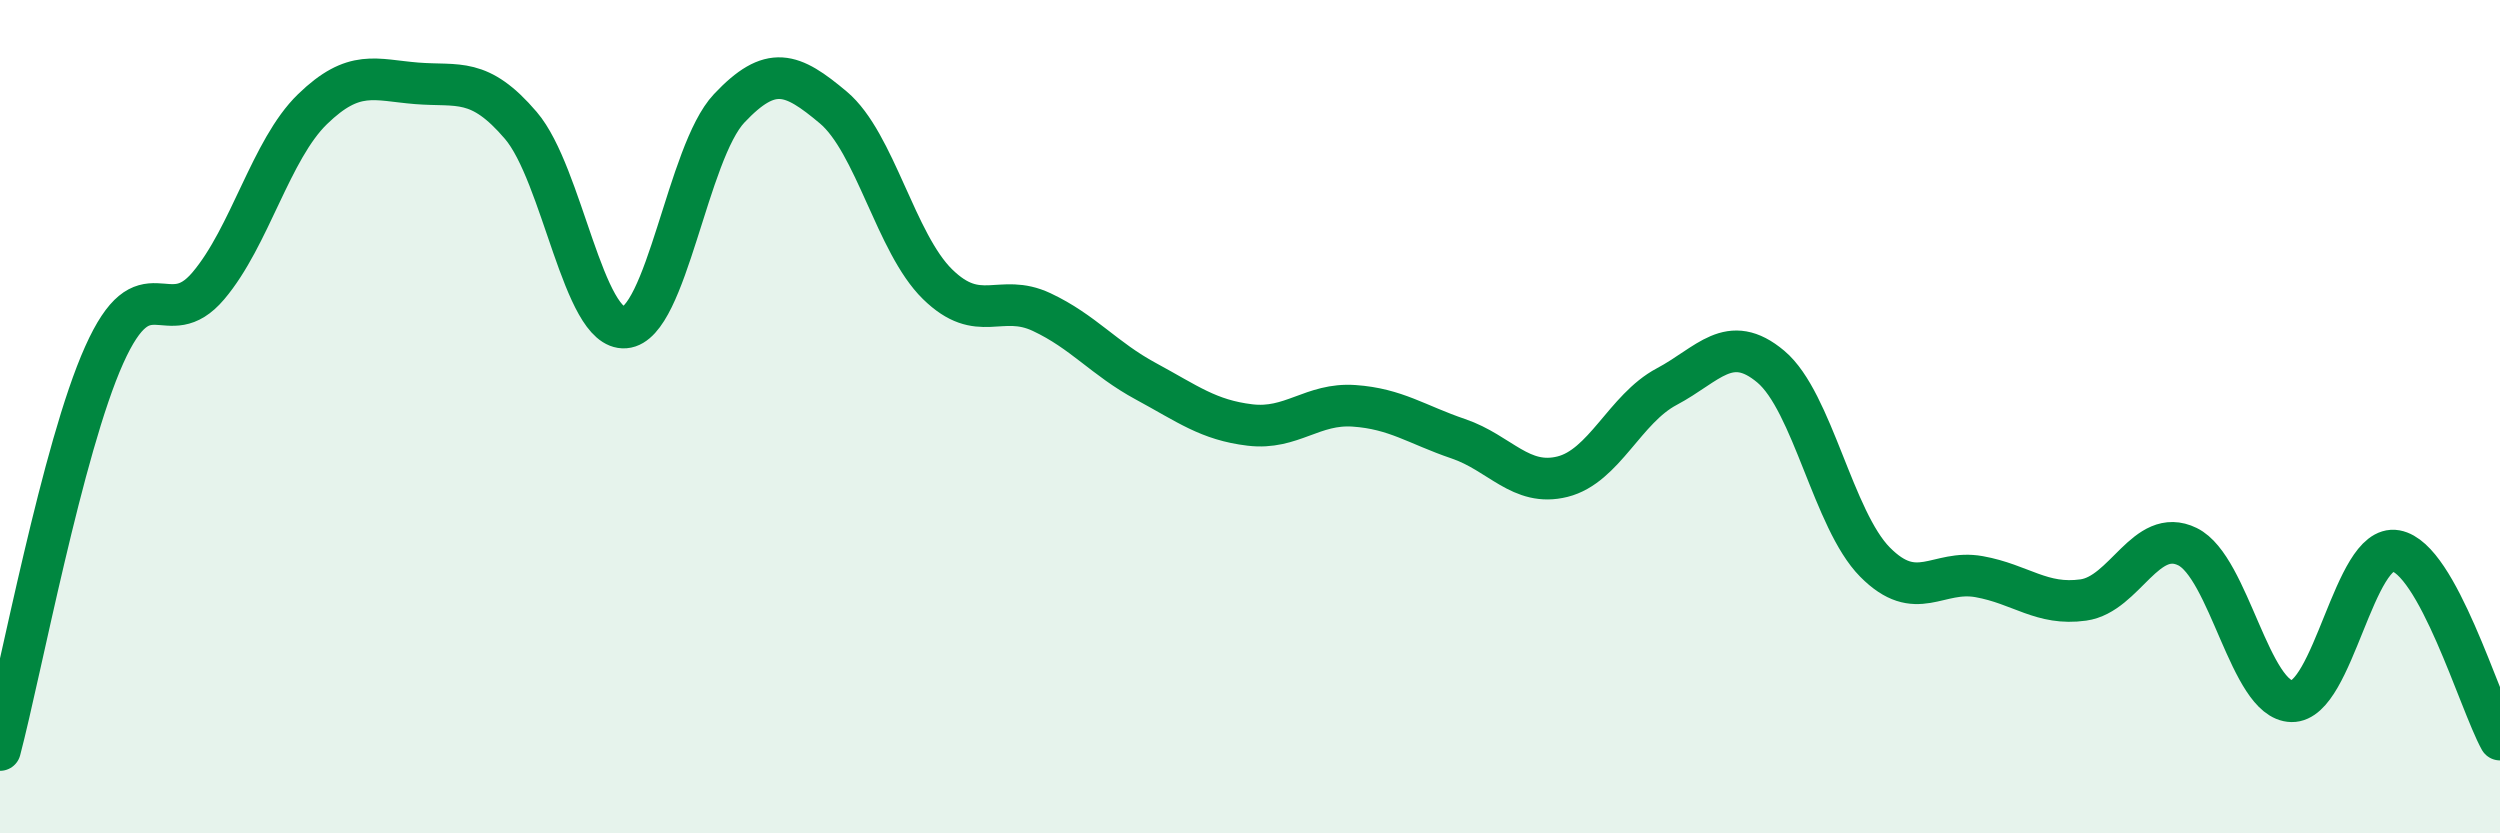 
    <svg width="60" height="20" viewBox="0 0 60 20" xmlns="http://www.w3.org/2000/svg">
      <path
        d="M 0,18 C 0.5,16.1 1.5,10.75 2.5,8.52 C 3.5,6.29 4,8.04 5,6.86 C 6,5.68 6.5,3.59 7.5,2.62 C 8.5,1.65 9,1.92 10,2 C 11,2.08 11.5,1.84 12.5,3.01 C 13.5,4.18 14,7.94 15,7.86 C 16,7.78 16.5,3.66 17.5,2.6 C 18.5,1.54 19,1.74 20,2.58 C 21,3.42 21.5,5.84 22.5,6.82 C 23.5,7.8 24,7.02 25,7.49 C 26,7.96 26.5,8.61 27.5,9.15 C 28.5,9.69 29,10.08 30,10.2 C 31,10.32 31.5,9.67 32.5,9.74 C 33.5,9.81 34,10.19 35,10.53 C 36,10.87 36.5,11.69 37.5,11.44 C 38.5,11.19 39,9.81 40,9.28 C 41,8.75 41.5,7.96 42.5,8.8 C 43.5,9.64 44,12.48 45,13.49 C 46,14.5 46.5,13.66 47.5,13.84 C 48.5,14.02 49,14.54 50,14.4 C 51,14.26 51.5,12.63 52.5,13.12 C 53.5,13.61 54,16.81 55,16.83 C 56,16.85 56.5,13.04 57.5,13.22 C 58.5,13.4 59.5,16.84 60,17.75L60 20L0 20Z"
        fill="#008740"
        opacity="0.1"
        stroke-linecap="round"
        stroke-linejoin="round"
      />
      <path
        d="M 0,18 C 0.5,16.1 1.5,10.75 2.5,8.52 C 3.5,6.29 4,8.04 5,6.86 C 6,5.68 6.5,3.59 7.5,2.62 C 8.5,1.65 9,1.92 10,2 C 11,2.08 11.5,1.84 12.5,3.01 C 13.5,4.18 14,7.94 15,7.86 C 16,7.78 16.5,3.66 17.5,2.6 C 18.5,1.54 19,1.74 20,2.58 C 21,3.42 21.5,5.84 22.5,6.82 C 23.5,7.8 24,7.02 25,7.49 C 26,7.96 26.5,8.61 27.5,9.15 C 28.5,9.69 29,10.08 30,10.2 C 31,10.32 31.5,9.67 32.5,9.74 C 33.5,9.81 34,10.19 35,10.53 C 36,10.87 36.5,11.69 37.5,11.44 C 38.5,11.19 39,9.81 40,9.28 C 41,8.75 41.5,7.96 42.5,8.8 C 43.5,9.64 44,12.48 45,13.49 C 46,14.5 46.5,13.66 47.5,13.84 C 48.5,14.02 49,14.54 50,14.4 C 51,14.26 51.5,12.63 52.5,13.12 C 53.5,13.61 54,16.81 55,16.83 C 56,16.85 56.5,13.04 57.5,13.22 C 58.5,13.4 59.5,16.84 60,17.75"
        stroke="#008740"
        stroke-width="1"
        fill="none"
        stroke-linecap="round"
        stroke-linejoin="round"
      />
    </svg>
  